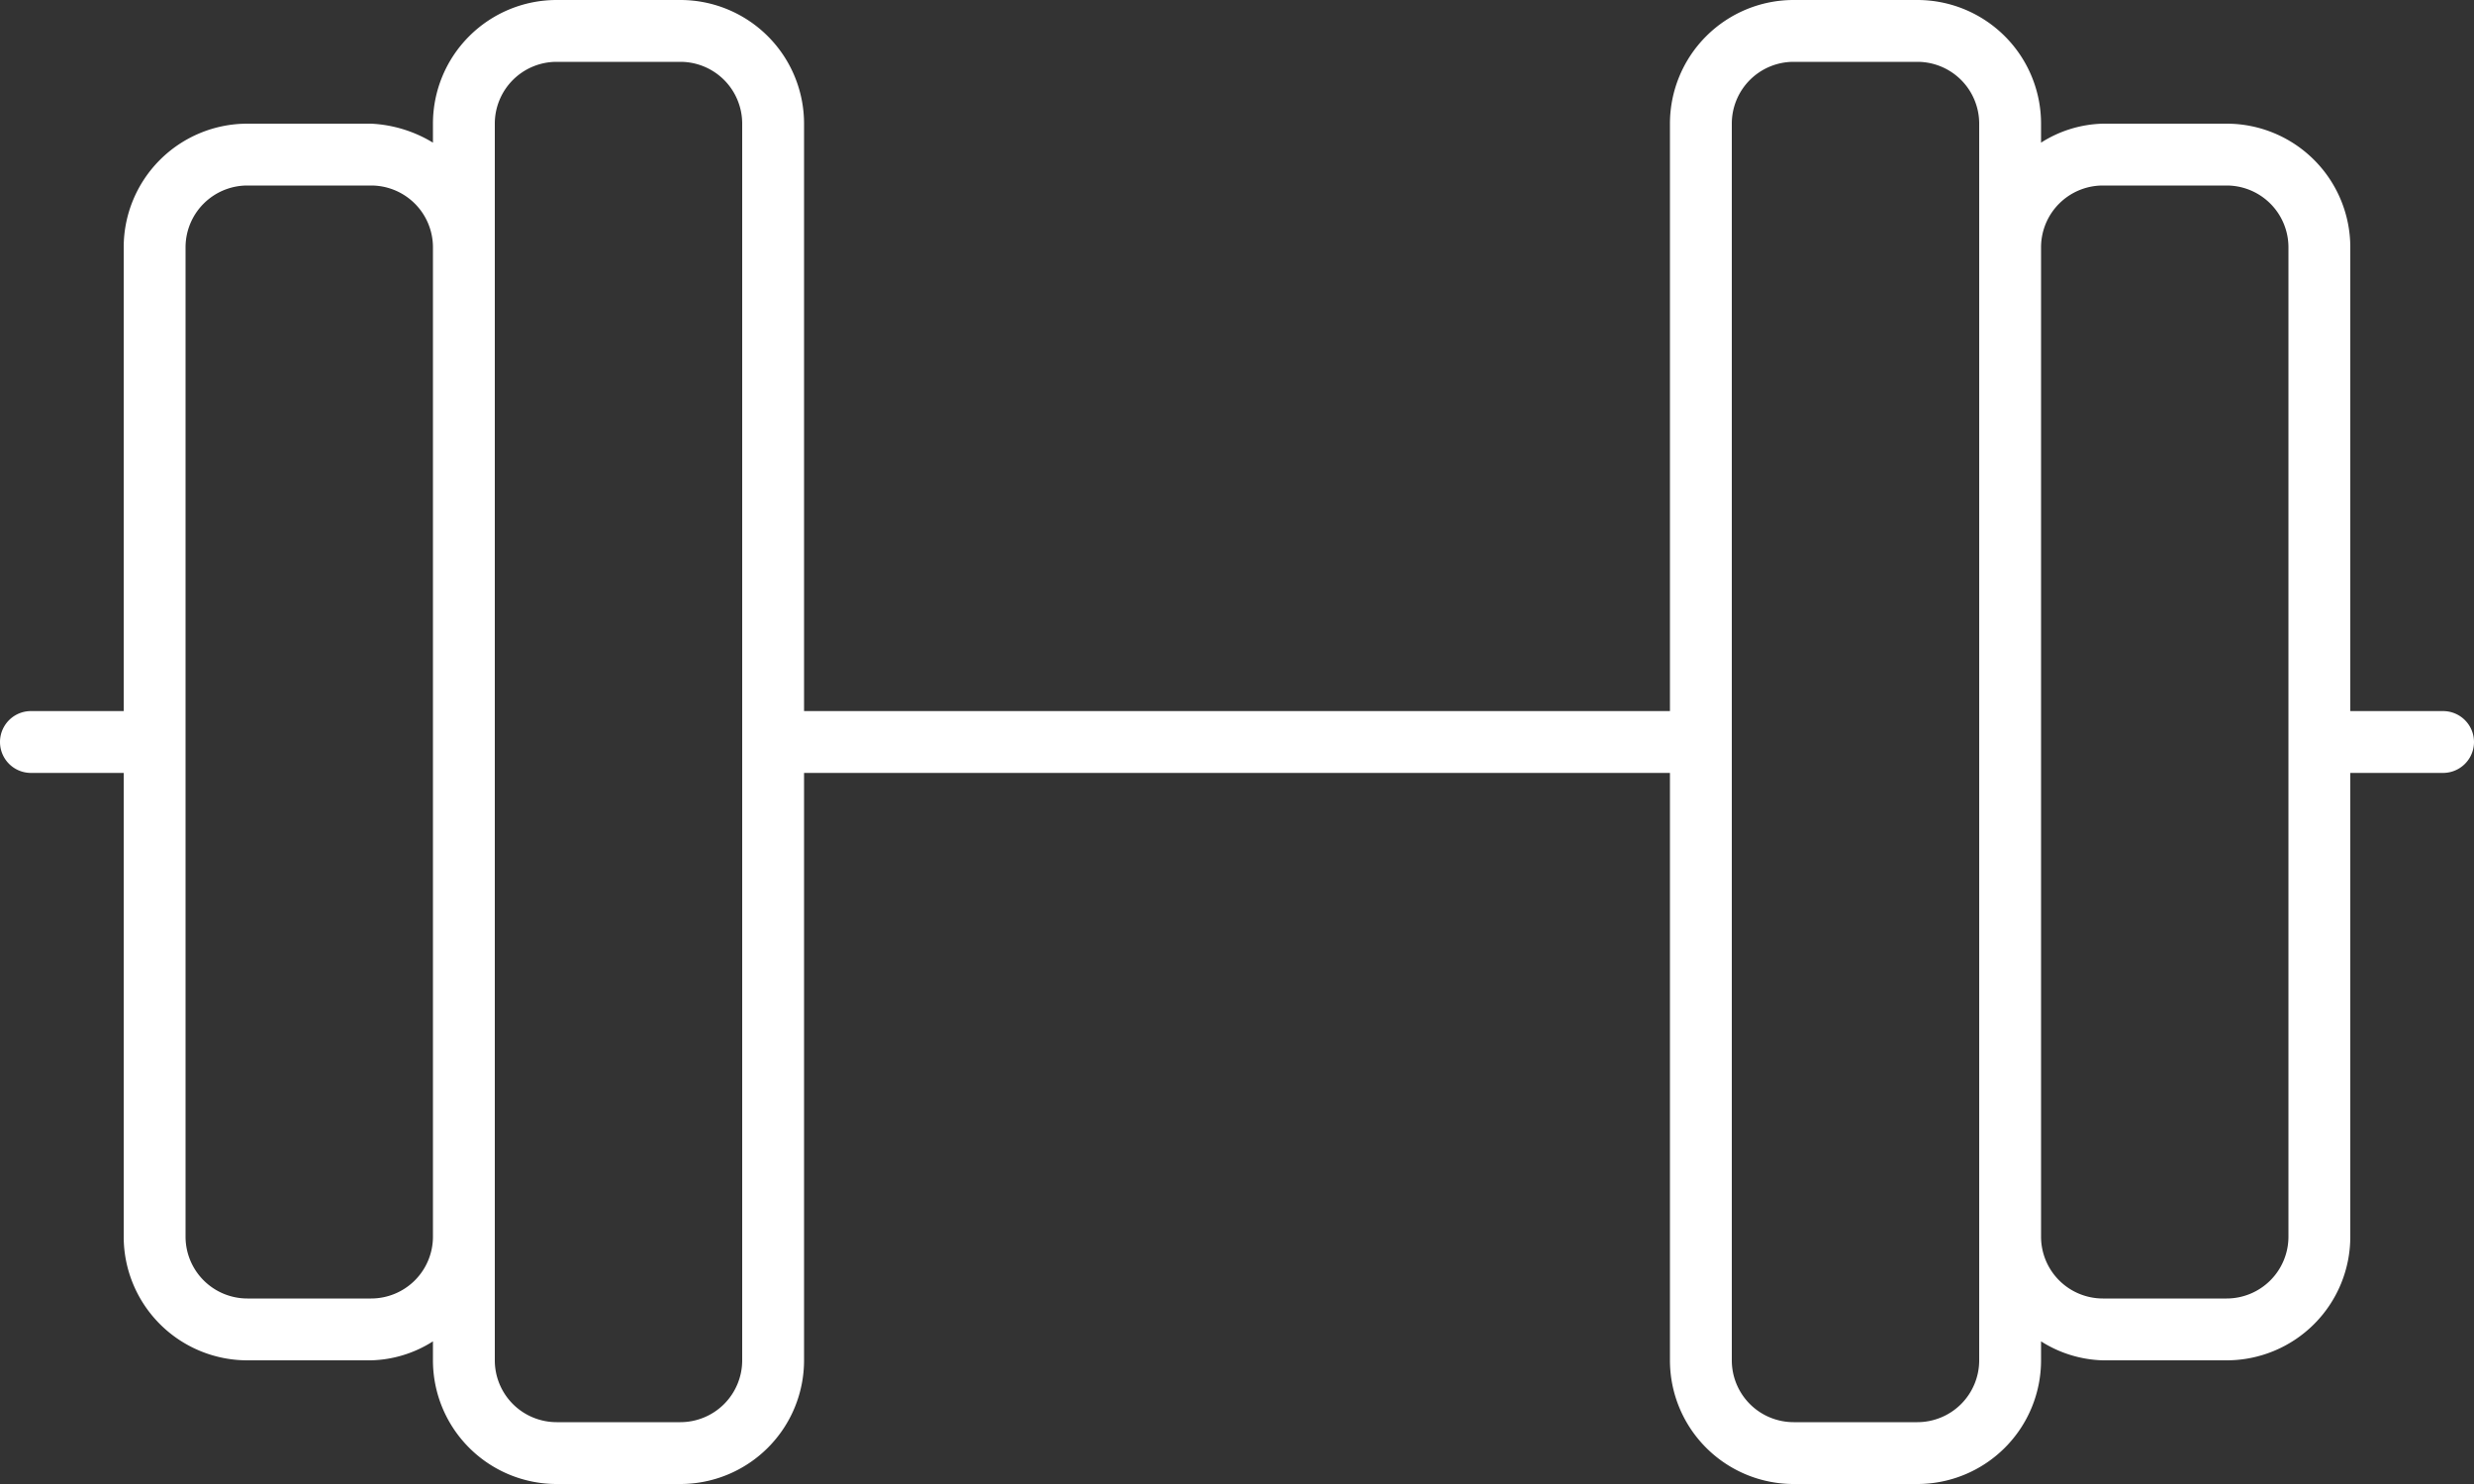 <?xml version="1.0" encoding="UTF-8"?>
<svg xmlns="http://www.w3.org/2000/svg" id="dumbbell-thin" width="40" height="24" viewBox="0 0 40 24">
  <rect x="0" y="0" width="40" height="24" fill="#333333" stroke="none"/>
  <path id="dumbbell-thin-2" data-name="dumbbell-thin" d="M39.5,75.5H38V68a2,2,0,0,0-2-2H34a1.944,1.944,0,0,0-1,.307V66a2,2,0,0,0-2-2H29a2,2,0,0,0-2,2v9.5H13V66a2,2,0,0,0-2-2H9a2,2,0,0,0-2,2v.307A2.117,2.117,0,0,0,6,66H4a2,2,0,0,0-2,2v7.5H.5a.5.5,0,0,0,0,1H2V84a2,2,0,0,0,2,2H6a1.944,1.944,0,0,0,1-.307V86a2,2,0,0,0,2,2h2a2,2,0,0,0,2-2V76.5H27V86a2,2,0,0,0,2,2h2a2,2,0,0,0,2-2v-.307A1.959,1.959,0,0,0,34,86h2a2,2,0,0,0,2-2V76.5h1.5a.5.5,0,0,0,0-1ZM6,85H4a1,1,0,0,1-1-1V68a1,1,0,0,1,1-1H6a1,1,0,0,1,1,1V84A1,1,0,0,1,6,85Zm6,1a1,1,0,0,1-1,1H9a1,1,0,0,1-1-1V66a1,1,0,0,1,1-1h2a1,1,0,0,1,1,1Zm20,0a1,1,0,0,1-1,1H29a1,1,0,0,1-1-1V66a1,1,0,0,1,1-1h2a1,1,0,0,1,1,1Zm5-2a1,1,0,0,1-1,1H34a1,1,0,0,1-1-1V68a1,1,0,0,1,1-1h2a1,1,0,0,1,1,1Z" transform="translate(0 -64)" fill="#fff"></path>
</svg>
